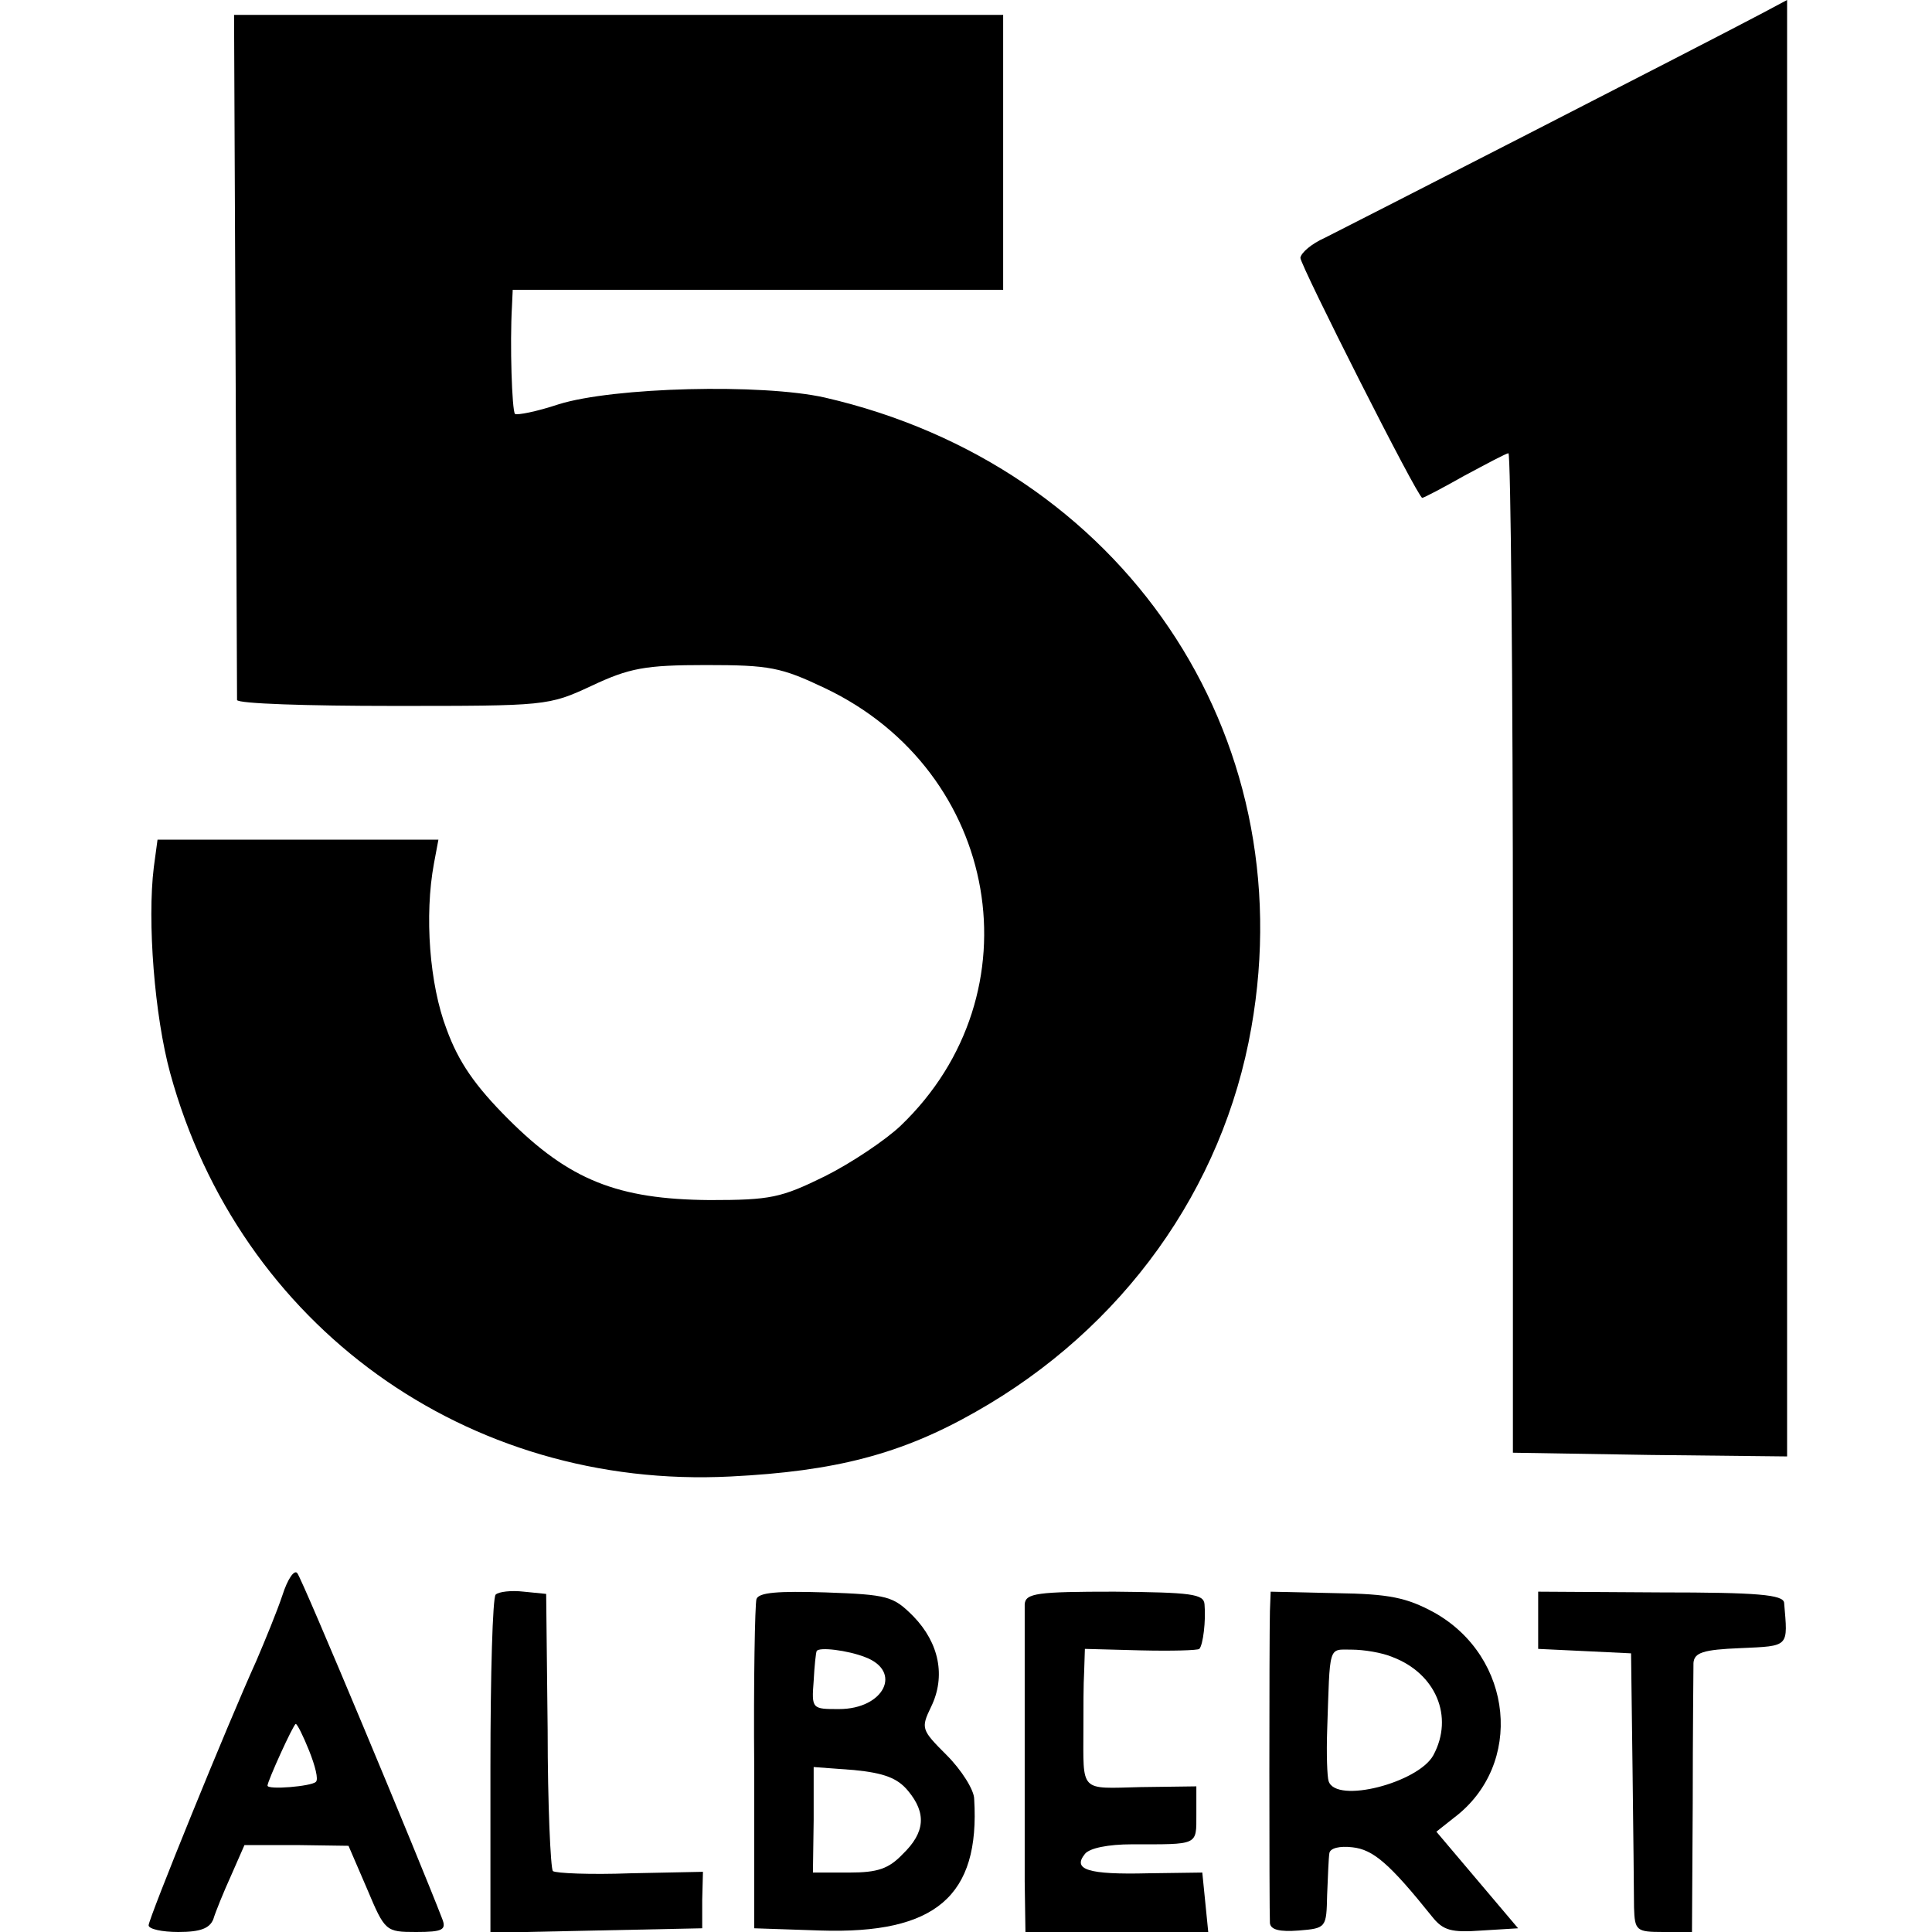 <?xml version="1.0" standalone="no"?>
<!DOCTYPE svg PUBLIC "-//W3C//DTD SVG 20010904//EN"
 "http://www.w3.org/TR/2001/REC-SVG-20010904/DTD/svg10.dtd">
<svg version="1.0" xmlns="http://www.w3.org/2000/svg"
 width="260pt" height="260pt" viewBox="0 0 260 260"
 preserveAspectRatio="xMidYMid meet">
<g transform="translate(0,260) scale(0.1,-0.1)"
fill="#000000" stroke="none">
<path d="M2375 2584 c-81 -43 -564 -290 -592 -304 -18 -8 -32 -20 -33 -27 0
-10 158 -323 164 -323 2 0 27 13 57 30 30 16 56 30 59 30 3 0 6 -303 6 -672
l0 -673 184 -3 185 -2 0 980 c0 539 0 980 0 980 0 0 -13 -7 -30 -16z"/>
<path d="M317 2123 c1 -252 2 -461 2 -465 1 -5 95 -8 210 -8 206 0 209 0 267
27 51 24 72 28 154 28 86 0 101 -3 160 -31 236 -112 288 -411 102 -589 -20
-19 -66 -50 -102 -68 -59 -29 -73 -32 -155 -32 -124 1 -189 27 -271 109 -45
45 -67 77 -83 121 -23 60 -30 153 -17 223 l6 32 -189 0 -189 0 -5 -37 c-9 -73
1 -200 22 -277 93 -340 399 -561 754 -543 141 7 230 30 330 87 198 112 333
300 371 517 70 396 -174 756 -574 848 -85 19 -284 14 -358 -9 -30 -10 -56 -15
-59 -13 -4 5 -7 94 -4 145 l1 22 330 0 330 0 0 185 0 185 -517 0 -518 0 2
-457z"/>
<path d="M380 453 c-7 -21 -23 -60 -35 -88 -39 -86 -145 -347 -145 -356 0 -5
18 -9 40 -9 30 0 42 5 47 17 3 10 14 37 24 59 l18 41 70 0 70 -1 25 -58 c24
-57 25 -58 66 -58 36 0 41 3 35 18 -30 78 -189 459 -195 465 -4 5 -13 -8 -20
-30z m36 -209 c8 -20 13 -39 9 -42 -6 -6 -65 -11 -65 -5 0 6 35 83 38 83 2 0
10 -16 18 -36z"/>
<path d="M667 454 c-4 -4 -7 -108 -7 -231 l0 -224 142 3 143 3 0 38 1 38 -98
-2 c-53 -2 -100 0 -104 3 -3 4 -7 89 -7 190 l-2 183 -30 3 c-17 2 -34 0 -38
-4z"/>
<path d="M1018 448 c-2 -7 -4 -110 -3 -228 l0 -215 89 -3 c155 -5 215 46 207
177 0 12 -17 39 -37 59 -34 34 -35 36 -21 65 20 41 11 86 -24 122 -27 27 -34
29 -118 32 -64 2 -90 0 -93 -9z m146 -78 c51 -19 26 -70 -35 -70 -36 0 -37 0
-34 38 1 20 3 38 4 40 3 6 42 1 65 -8z m58 -180 c25 -30 23 -56 -7 -85 -19
-20 -34 -25 -72 -25 l-49 0 1 71 0 71 54 -4 c41 -4 59 -11 73 -28z"/>
<path d="M1379 441 c0 -18 0 -270 0 -373 l1 -68 123 0 123 0 -4 40 -4 40 -73
-1 c-81 -2 -102 5 -85 26 6 8 32 13 63 13 90 0 87 -2 87 40 l0 38 -75 -1 c-83
-2 -77 -8 -77 80 0 25 0 59 1 75 l1 31 75 -2 c42 -1 77 0 79 2 5 5 9 38 7 60
-1 14 -18 16 -121 17 -104 0 -120 -2 -121 -17z"/>
<path d="M1709 432 c-1 -34 -1 -403 0 -420 1 -9 13 -12 39 -10 37 3 37 4 38
48 1 25 2 50 3 56 1 7 14 10 31 8 28 -3 50 -22 107 -93 15 -19 26 -22 67 -19
l49 3 -55 65 -55 65 24 19 c94 71 80 216 -27 276 -37 20 -60 25 -132 26 l-88
2 -1 -26z m165 -62 c58 -22 83 -80 55 -132 -20 -37 -131 -66 -141 -35 -2 6 -3
37 -2 67 4 118 1 110 33 110 16 0 41 -4 55 -10z"/>
<path d="M2070 420 l0 -39 63 -3 62 -3 2 -155 c1 -85 2 -170 2 -187 1 -31 3
-33 39 -33 l39 0 1 173 c0 94 1 180 1 189 1 14 13 18 63 20 67 3 64 1 59 61
-1 11 -36 14 -166 14 l-165 1 0 -38z"/>
</g>
</svg>
